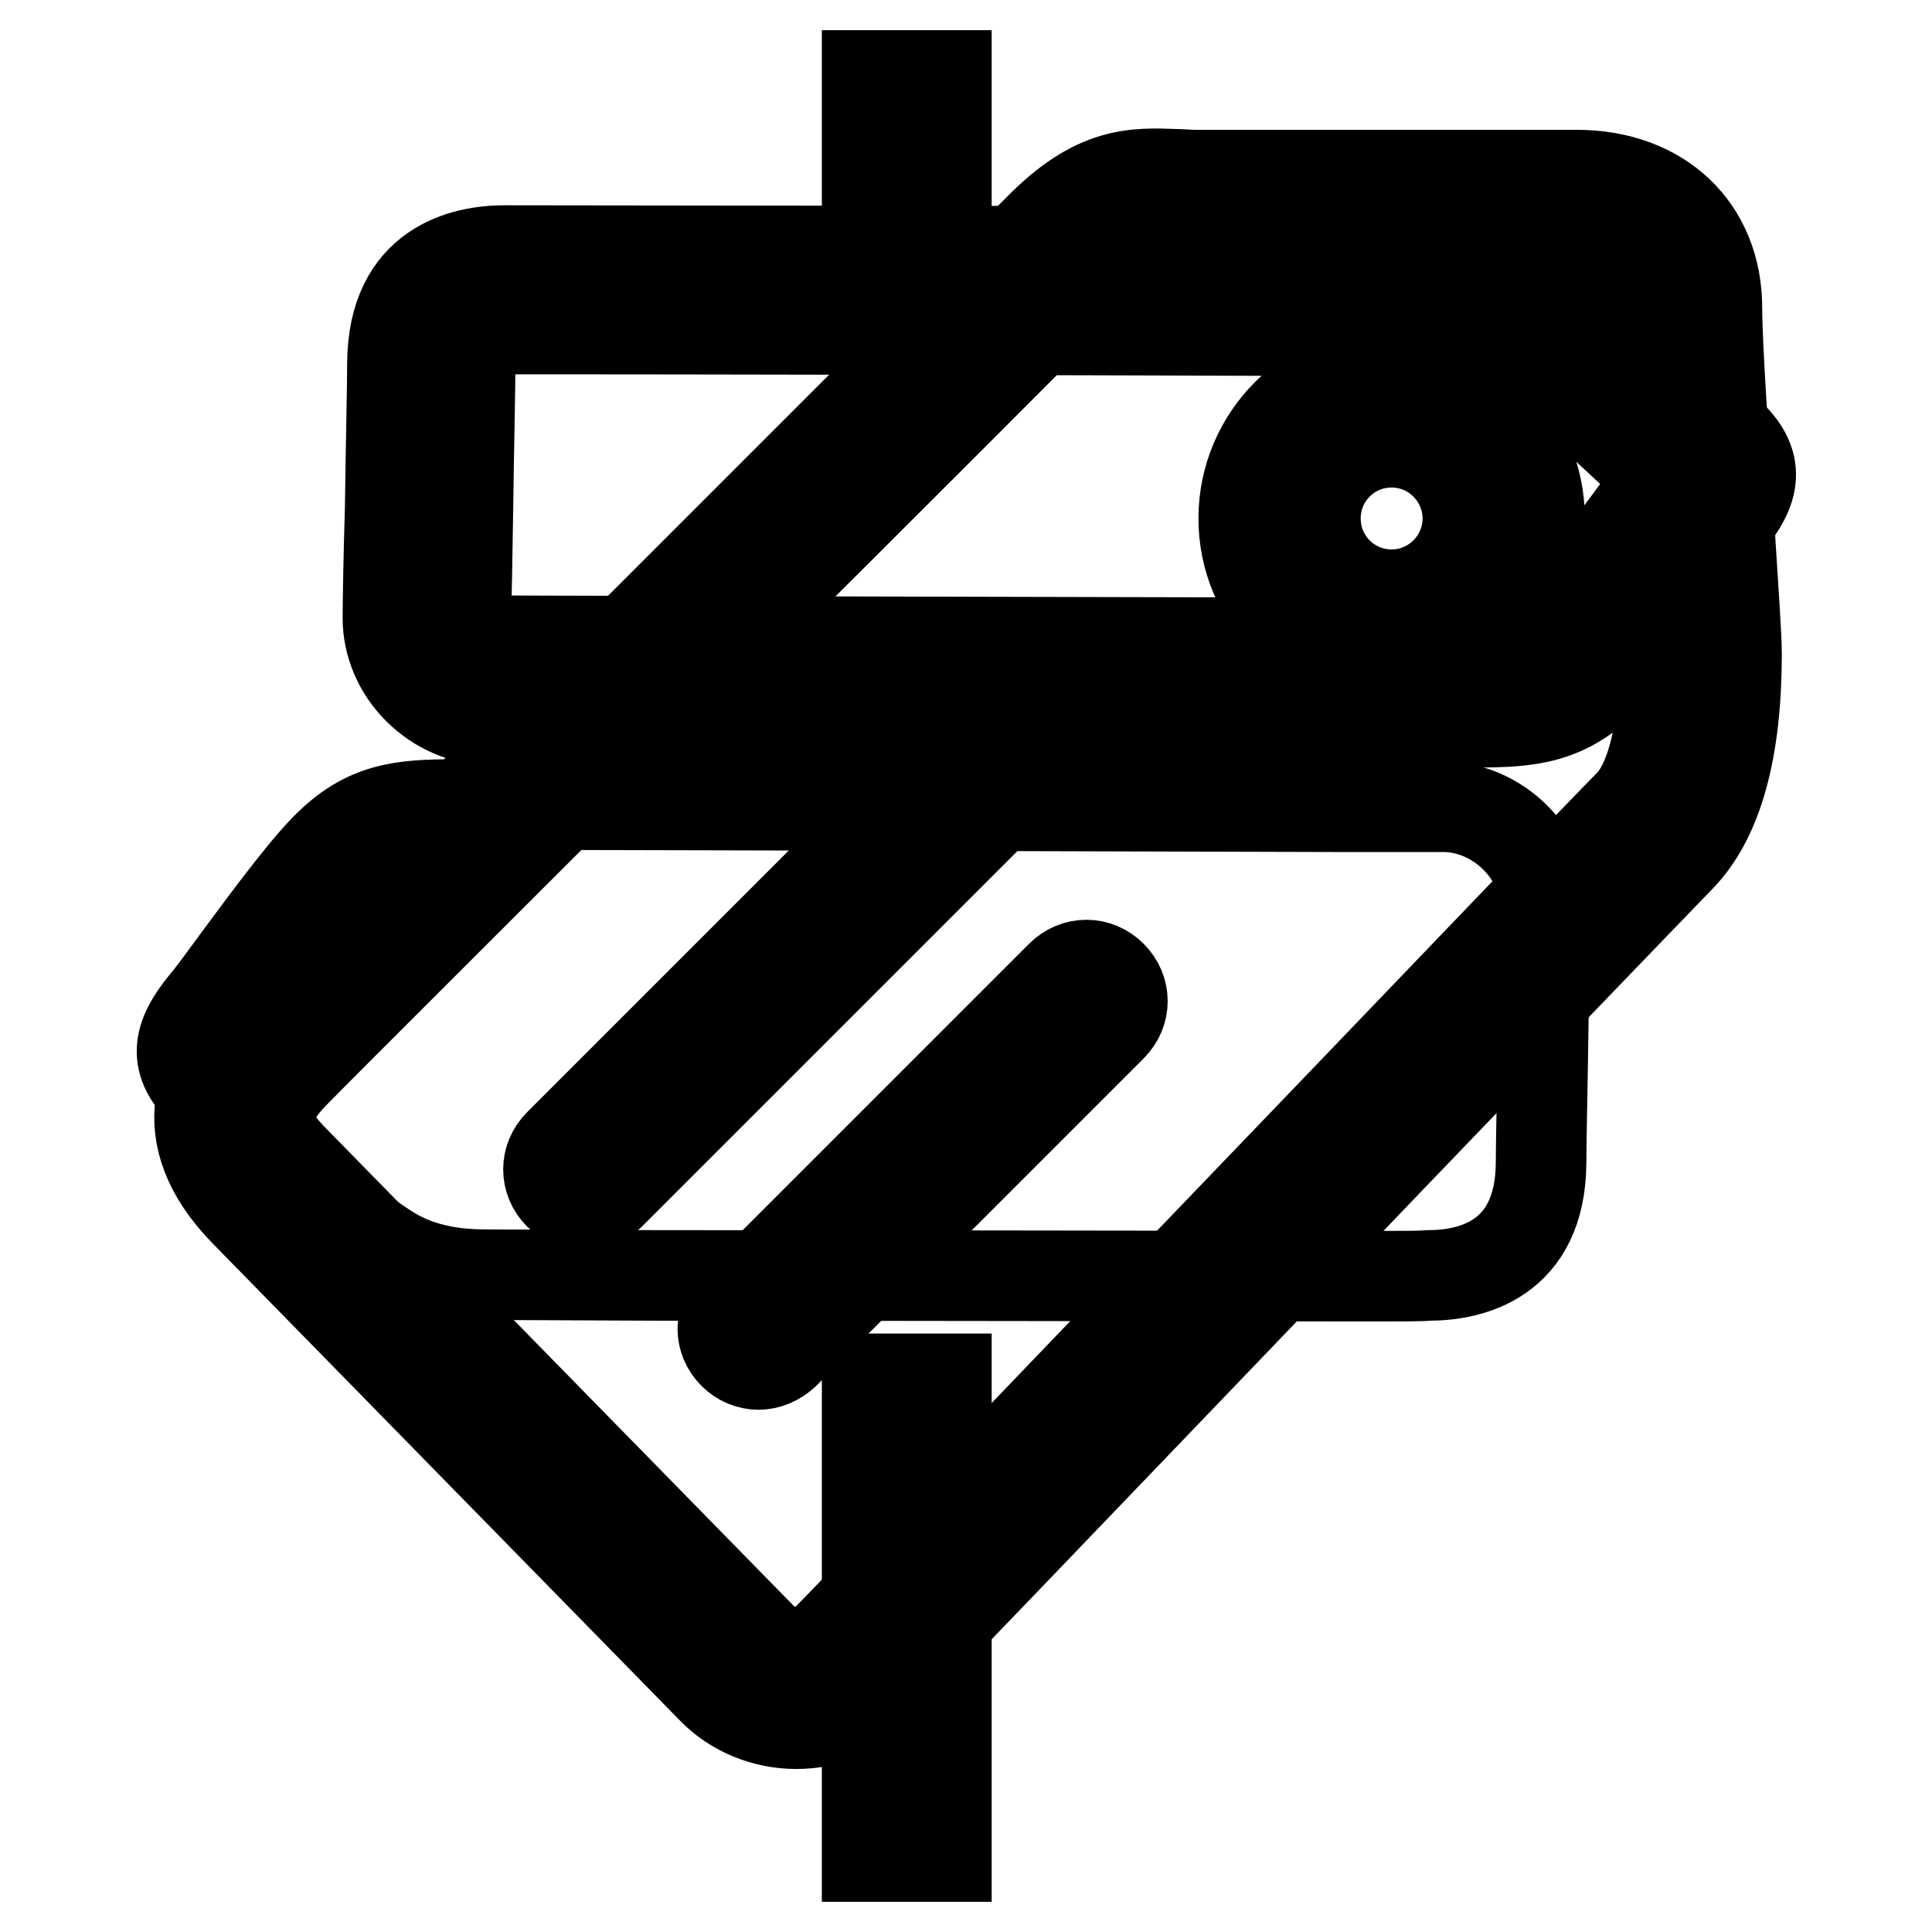 <?xml version="1.0" encoding="utf-8"?>
<!-- Svg Vector Icons : http://www.onlinewebfonts.com/icon -->
<!DOCTYPE svg PUBLIC "-//W3C//DTD SVG 1.1//EN" "http://www.w3.org/Graphics/SVG/1.1/DTD/svg11.dtd">
<svg version="1.1" xmlns="http://www.w3.org/2000/svg" xmlns:xlink="http://www.w3.org/1999/xlink" x="0px" y="0px" viewBox="0 0 256 256" enable-background="new 0 0 256 256" xml:space="preserve">
<g><g><path stroke-width="12" fill-opacity="0" stroke="#000000"  d="M194.4,95.7h-2.2c-5.9,0-57.7-0.1-93.4-0.2l-33.9-0.1c-3.4,0-6.9-1.5-9.5-4.1c-2.6-2.6-4-6-4-9.4c0-1.9,0.1-8,0.3-14.5c0.1-7.8,0.3-16.3,0.3-19.3c0.1-12.9,9.4-14.9,14.9-14.9c5.6,0,67.1,0.1,101.8,0.1l23.2,0c6.9,0,10.8,2,13.1,3.5c9,5.8,21.9,18.6,22,18.7c0.7,0.7,1.3,1.2,1.7,1.6c4.9,4.3,3.7,7.9,0.4,12c-1.1,1.4-2.9,3.8-4.9,6.5C219.9,81.4,215,88,212,90.7C206.6,95.7,201.5,95.7,194.4,95.7z M73.3,43.6c-3.3,0-5.5,0-6.4,0c-4,0-4.5,0.9-4.6,4.5c0,3-0.2,11.6-0.3,19.4C61.9,74,61.8,80,61.7,81.9c0,0.6,0.4,1.4,1,2c0.6,0.6,1.4,1,2.1,1L98.7,85c35.7,0.1,87.5,0.2,93.4,0.2h2.2c7.2,0,8.3-0.2,10.4-2.1c2.3-2.1,7.2-8.8,10.9-13.7c1.7-2.3,3.2-4.4,4.4-5.9c-0.2-0.2-0.4-0.4-0.6-0.6c-2.5-2.5-13.4-12.9-20.3-17.3c-0.9-0.6-2.8-1.8-7.4-1.8l-23.2,0C139.4,43.7,91.1,43.6,73.3,43.6z"/><path stroke-width="12" fill-opacity="0" stroke="#000000"  d="M182.5,169.1c-18,0-66.2-0.1-95.3-0.1l-23-0.1c-6.9,0-10.8-2-13.1-3.5c-9-5.8-21.9-18.6-22-18.7c-0.7-0.7-1.3-1.2-1.7-1.6c-4.9-4.3-3.7-7.9-0.4-12c1.2-1.4,2.9-3.8,4.9-6.5c4.3-5.8,9.2-12.4,12.2-15.1c5.3-4.9,10.2-4.9,17.6-4.9h2.2c7.2,0,82.5,0.2,113.9,0.3l13.5,0c3.4,0,6.9,1.5,9.5,4.1c2.6,2.6,4,6,4,9.4c0,1.9-0.1,8-0.3,14.5c-0.1,7.8-0.3,16.3-0.3,19.2c-0.1,12.9-9.4,14.9-14.9,14.9C188.3,169.1,185.9,169.1,182.5,169.1z"/><path stroke-width="12" fill-opacity="0" stroke="#000000"  d="M114.9,10h10.5v23.1h-10.5V10z"/><path stroke-width="12" fill-opacity="0" stroke="#000000"  d="M114.9,182.7h10.5V246h-10.5V182.7z"/><path stroke-width="12" fill-opacity="0" stroke="#000000"  d="M105.5,228.4L105.5,228.4c-4.2,0-8.3-1.7-11.1-4.6l-62-63.3c-10-10.3-5.6-19.2,0-24.8C36,131.9,61.4,106.5,86,82c23.6-23.6,48-48,51.6-51.6c7.6-7.8,12.8-7.5,18.3-7.3c0.8,0,1.6,0.1,2.5,0.1h50.5c11.1,0,18.6,7.1,18.6,17.6c0,4.8,0.9,18,1.6,28.5c0.6,9.4,1,15.2,1,17.3c0,12.8-2.5,21.8-7.4,26.9c-3.1,3.2-32.8,34-58.9,61.3c-23.2,24.2-45.1,47-47.2,49.1C113.6,226.8,109.7,228.4,105.5,228.4z M153.2,32.4c-2.5,0-4.8,0.3-8.9,4.5c-3.6,3.7-26.9,27-51.7,51.7c-24.6,24.6-50,49.9-53.6,53.6c-4.8,4.9-3.9,7.7,0,11.6l62,63.3c1.1,1.1,2.7,1.8,4.4,1.8l0,0c1.2,0,2.8-0.3,4.3-1.8c2.1-2.1,24-24.9,47.2-49.1c27.5-28.6,55.8-58.2,59-61.4c1.8-1.8,4.7-6.8,4.7-20.3c0-1.8-0.5-9-1-16.6c-0.7-11.2-1.6-24-1.6-29.1c0-6.7-5-8.2-9.2-8.2h-50.5c-1,0-2,0-2.9-0.1C154.7,32.4,154,32.4,153.2,32.4z"/><path stroke-width="12" fill-opacity="0" stroke="#000000"  d="M184.4,88.3c-10.8,0-19.6-8.8-19.6-19.6s8.8-19.6,19.6-19.6c10.8,0,19.6,8.8,19.6,19.6C204,79.6,195.2,88.3,184.4,88.3z M184.4,58.6c-5.6,0-10.1,4.5-10.1,10.1c0,5.6,4.5,10.1,10.1,10.1s10.1-4.6,10.1-10.1C194.5,63.2,190,58.6,184.4,58.6z"/><path stroke-width="12" fill-opacity="0" stroke="#000000"  d="M77.4,159.7c-1.2,0-2.4-0.5-3.3-1.4c-1.9-1.9-1.9-4.8,0-6.7l59.2-59.2c1.9-1.9,4.8-1.9,6.7,0c1.9,1.9,1.9,4.8,0,6.7l-59.2,59.2C79.8,159.3,78.6,159.7,77.4,159.7z"/><path stroke-width="12" fill-opacity="0" stroke="#000000"  d="M100.5,180.8c-1.2,0-2.4-0.5-3.3-1.4c-1.9-1.9-1.9-4.8,0-6.7l43.4-43.4c1.9-1.9,4.8-1.9,6.7,0c1.9,1.9,1.9,4.8,0,6.7l-43.4,43.4C102.9,180.3,101.7,180.8,100.5,180.8z"/></g></g>
</svg>